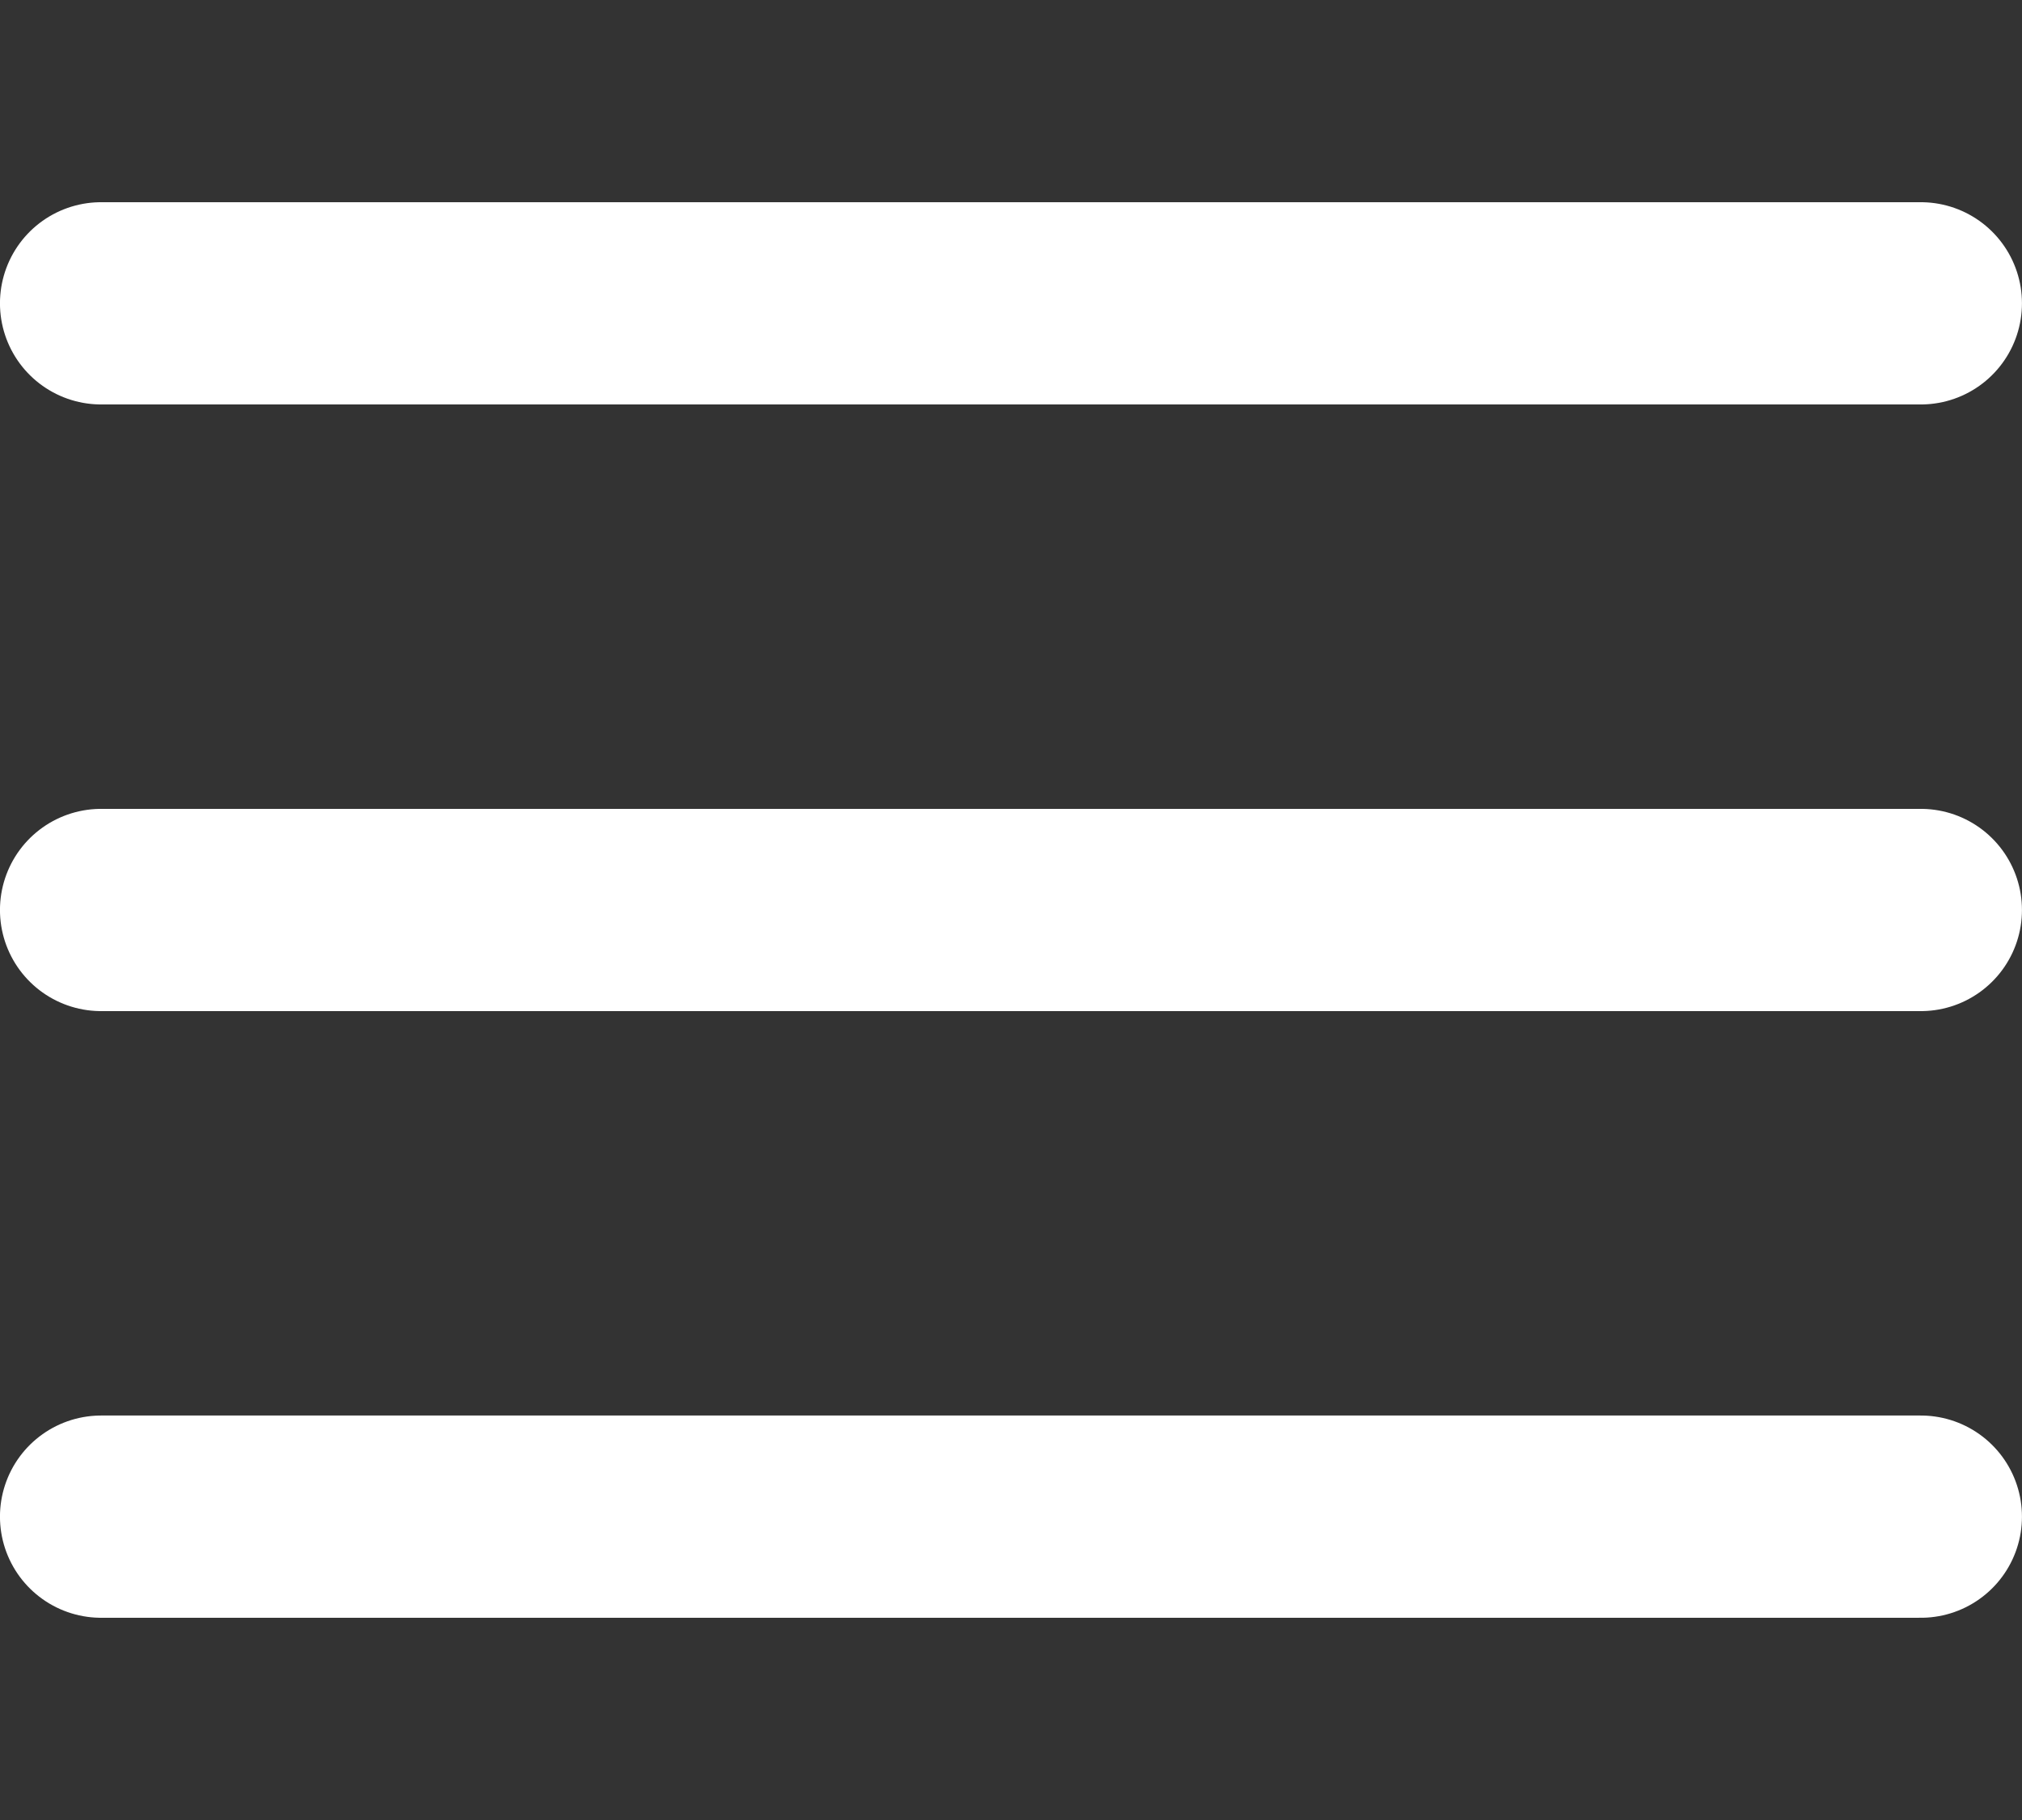 <svg xmlns="http://www.w3.org/2000/svg" width="26.667" height="24" viewBox="0 0 26.667 24">
    <rect x="0" y="0" width="26.667" height="24" fill="#333333" stroke="none"/>
    <g id="Icon" transform="translate(1.333)">
        <rect id="Area" width="24" height="24" fill="#fff" opacity="0"/>
        <g id="Icon-2" data-name="Icon" transform="translate(0 0.669)">
            <line id="_2963cc2d-a5ba-4bff-b67f-2a92b99558df" data-name="2963cc2d-a5ba-4bff-b67f-2a92b99558df" x2="24" transform="translate(0 11.331)" fill="none" stroke="#fff" stroke-linecap="round" stroke-linejoin="round" stroke-width="2.667"/>
            <line id="a9705e4d-53c3-4f3f-a927-6c385f787b7a" x2="24" transform="translate(0 3.331)" fill="none" stroke="#fff" stroke-linecap="round" stroke-linejoin="round" stroke-width="2.667"/>
            <line id="_559ad59b-c338-4bf4-9333-0975f37fc66a" data-name="559ad59b-c338-4bf4-9333-0975f37fc66a" x2="24" transform="translate(0 19.331)" fill="none" stroke="#fff" stroke-linecap="round" stroke-linejoin="round" stroke-width="2.667"/>
        </g>
    </g>
</svg>
